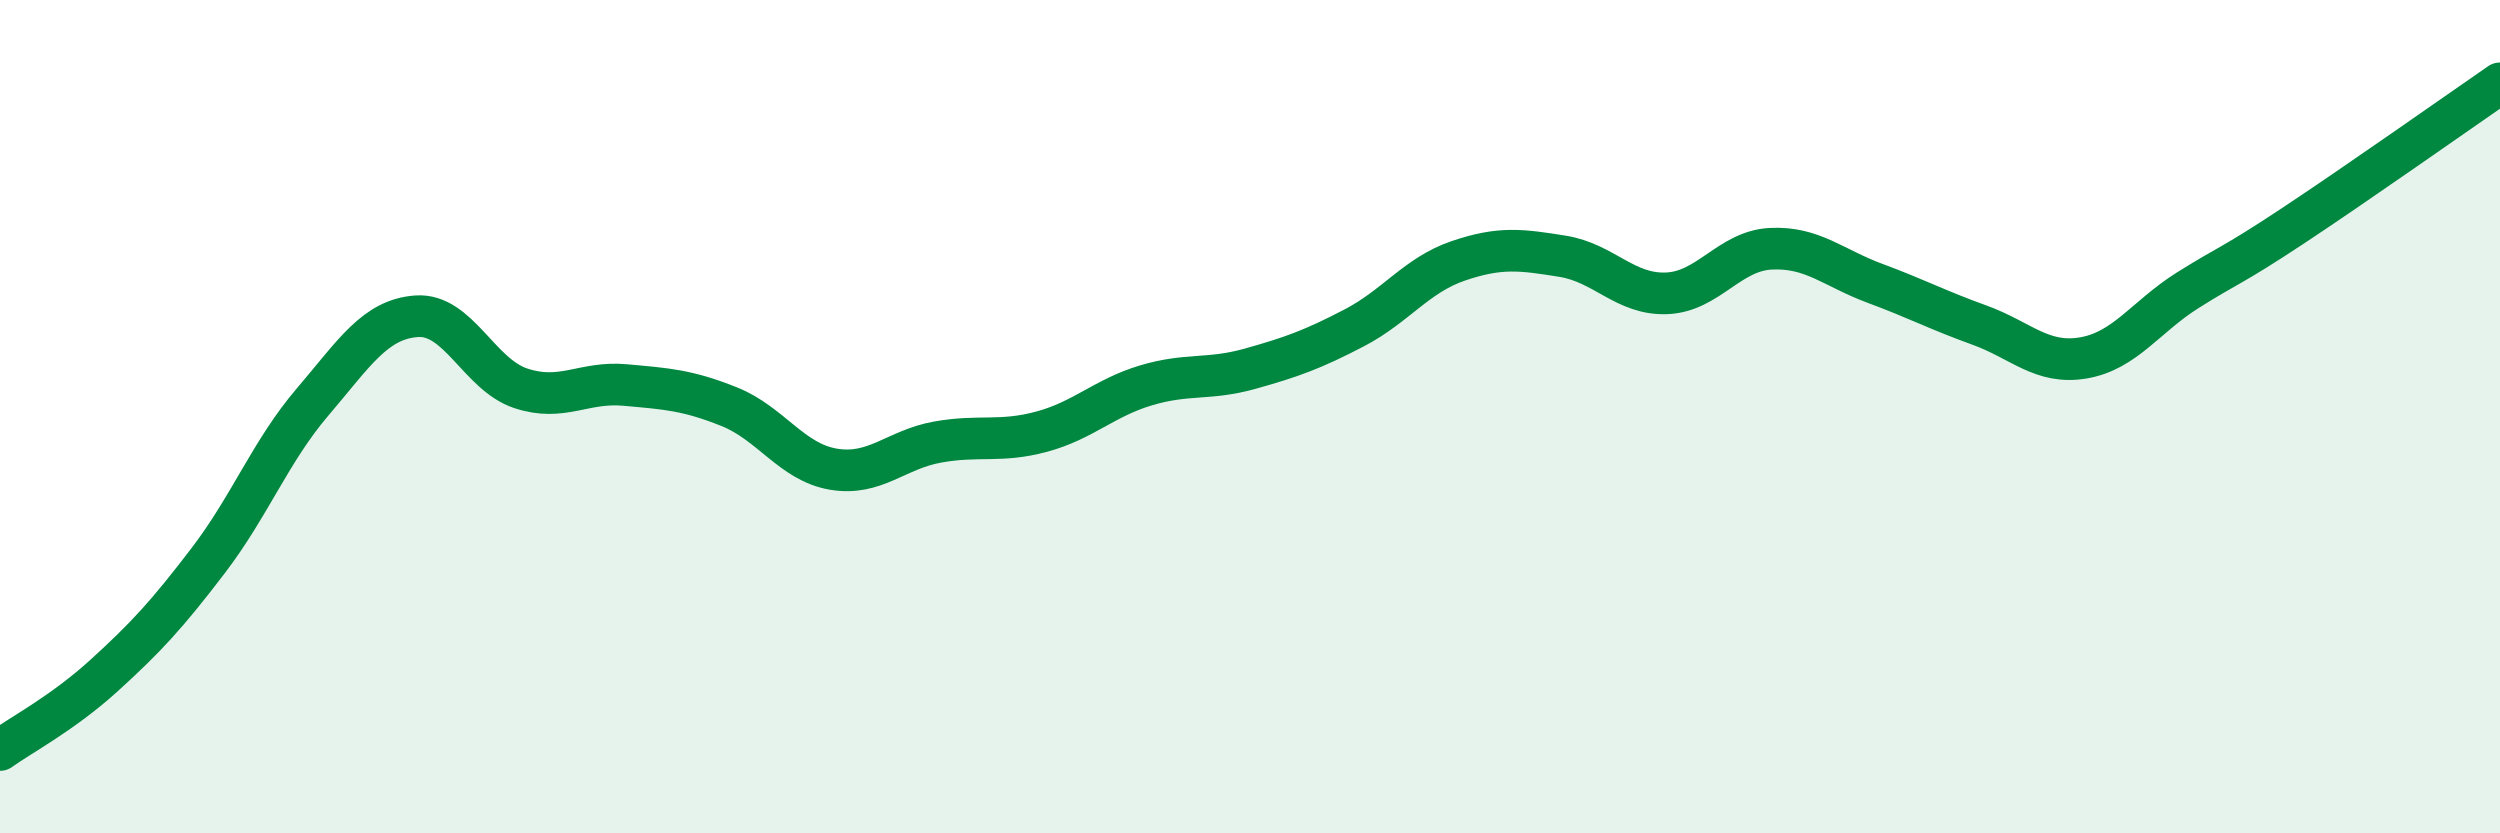 
    <svg width="60" height="20" viewBox="0 0 60 20" xmlns="http://www.w3.org/2000/svg">
      <path
        d="M 0,18 C 0.5,17.64 1.5,17.12 2.5,16.21 C 3.5,15.3 4,14.76 5,13.45 C 6,12.14 6.5,10.82 7.5,9.65 C 8.5,8.48 9,7.66 10,7.59 C 11,7.52 11.5,8.99 12.5,9.32 C 13.5,9.65 14,9.15 15,9.24 C 16,9.33 16.5,9.36 17.5,9.76 C 18.5,10.16 19,11.09 20,11.26 C 21,11.43 21.5,10.79 22.5,10.61 C 23.5,10.43 24,10.63 25,10.36 C 26,10.09 26.5,9.55 27.5,9.25 C 28.5,8.95 29,9.13 30,8.85 C 31,8.57 31.5,8.39 32.5,7.87 C 33.5,7.35 34,6.6 35,6.26 C 36,5.92 36.5,5.99 37.5,6.15 C 38.5,6.31 39,7.08 40,7.04 C 41,7 41.5,6.02 42.5,5.97 C 43.5,5.92 44,6.43 45,6.8 C 46,7.17 46.5,7.44 47.5,7.8 C 48.5,8.16 49,8.76 50,8.59 C 51,8.42 51.5,7.6 52.5,6.97 C 53.5,6.34 53.5,6.43 55,5.44 C 56.5,4.45 59,2.69 60,2L60 20L0 20Z"
        fill="#008740"
        opacity="0.1"
        stroke-linecap="round"
        stroke-linejoin="round"
      />
      <path
        d="M 0,18 C 0.5,17.64 1.5,17.12 2.5,16.21 C 3.5,15.3 4,14.76 5,13.45 C 6,12.14 6.5,10.82 7.5,9.65 C 8.5,8.48 9,7.66 10,7.59 C 11,7.52 11.5,8.99 12.5,9.32 C 13.5,9.65 14,9.15 15,9.24 C 16,9.33 16.5,9.36 17.5,9.76 C 18.5,10.16 19,11.09 20,11.26 C 21,11.43 21.5,10.79 22.5,10.61 C 23.5,10.43 24,10.63 25,10.36 C 26,10.09 26.5,9.55 27.5,9.25 C 28.5,8.95 29,9.13 30,8.85 C 31,8.57 31.5,8.39 32.5,7.87 C 33.5,7.35 34,6.6 35,6.26 C 36,5.92 36.5,5.99 37.5,6.15 C 38.5,6.31 39,7.08 40,7.04 C 41,7 41.5,6.02 42.5,5.97 C 43.5,5.92 44,6.43 45,6.8 C 46,7.17 46.5,7.44 47.5,7.8 C 48.5,8.16 49,8.76 50,8.59 C 51,8.42 51.5,7.6 52.5,6.97 C 53.5,6.34 53.5,6.43 55,5.44 C 56.5,4.45 59,2.69 60,2"
        stroke="#008740"
        stroke-width="1"
        fill="none"
        stroke-linecap="round"
        stroke-linejoin="round"
      />
    </svg>
  